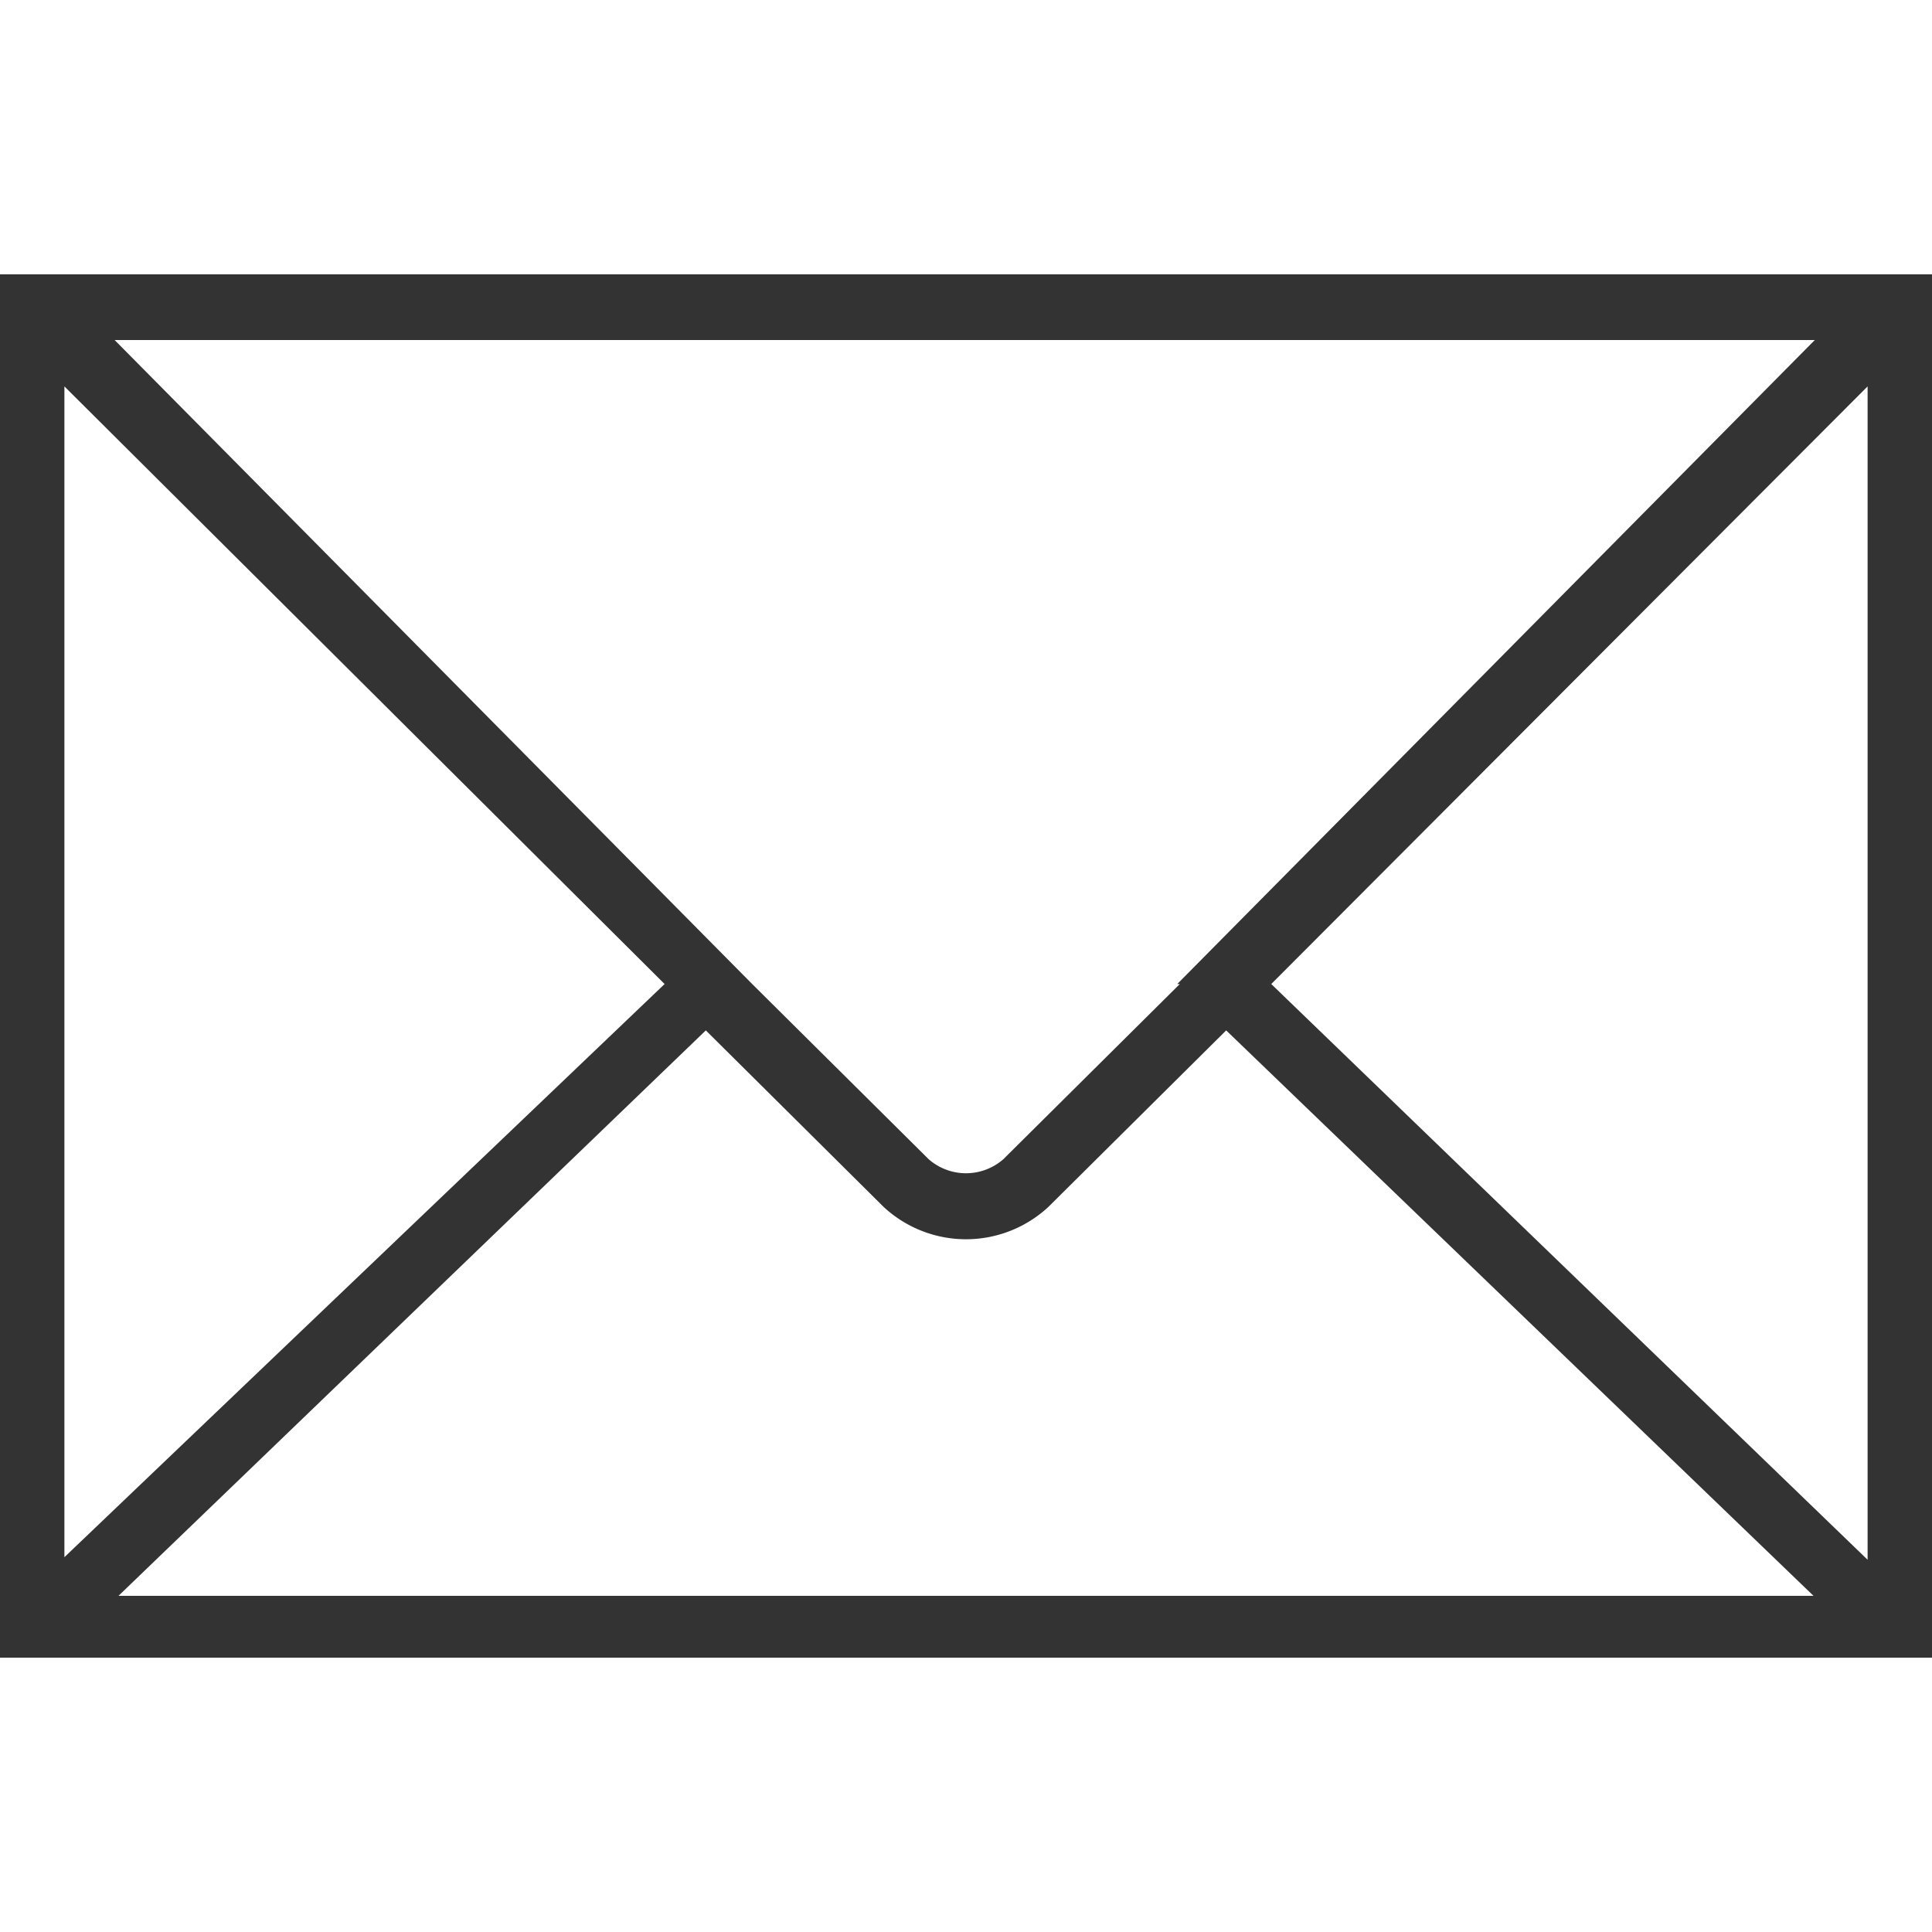 <svg xmlns="http://www.w3.org/2000/svg" id="&#x421;&#x43B;&#x43E;&#x439;_1" data-name="&#x421;&#x43B;&#x43E;&#x439; 1" width="15" height="15" viewBox="0 0 15 15"><path d="M0,2.13V12.87H15V2.13ZM9.16,7.64,7.79,9a.44.44,0,0,1-.58,0L5.84,7.64h0l-4.95-5H14.09l-4.95,5Zm-4,0L.5,12.09V3ZM5.48,8,6.86,9.37a.94.94,0,0,0,1.28,0L9.52,8l4.56,4.39H.92Zm4.39-.36L14.5,3v9.11Z" fill="#333"></path></svg>